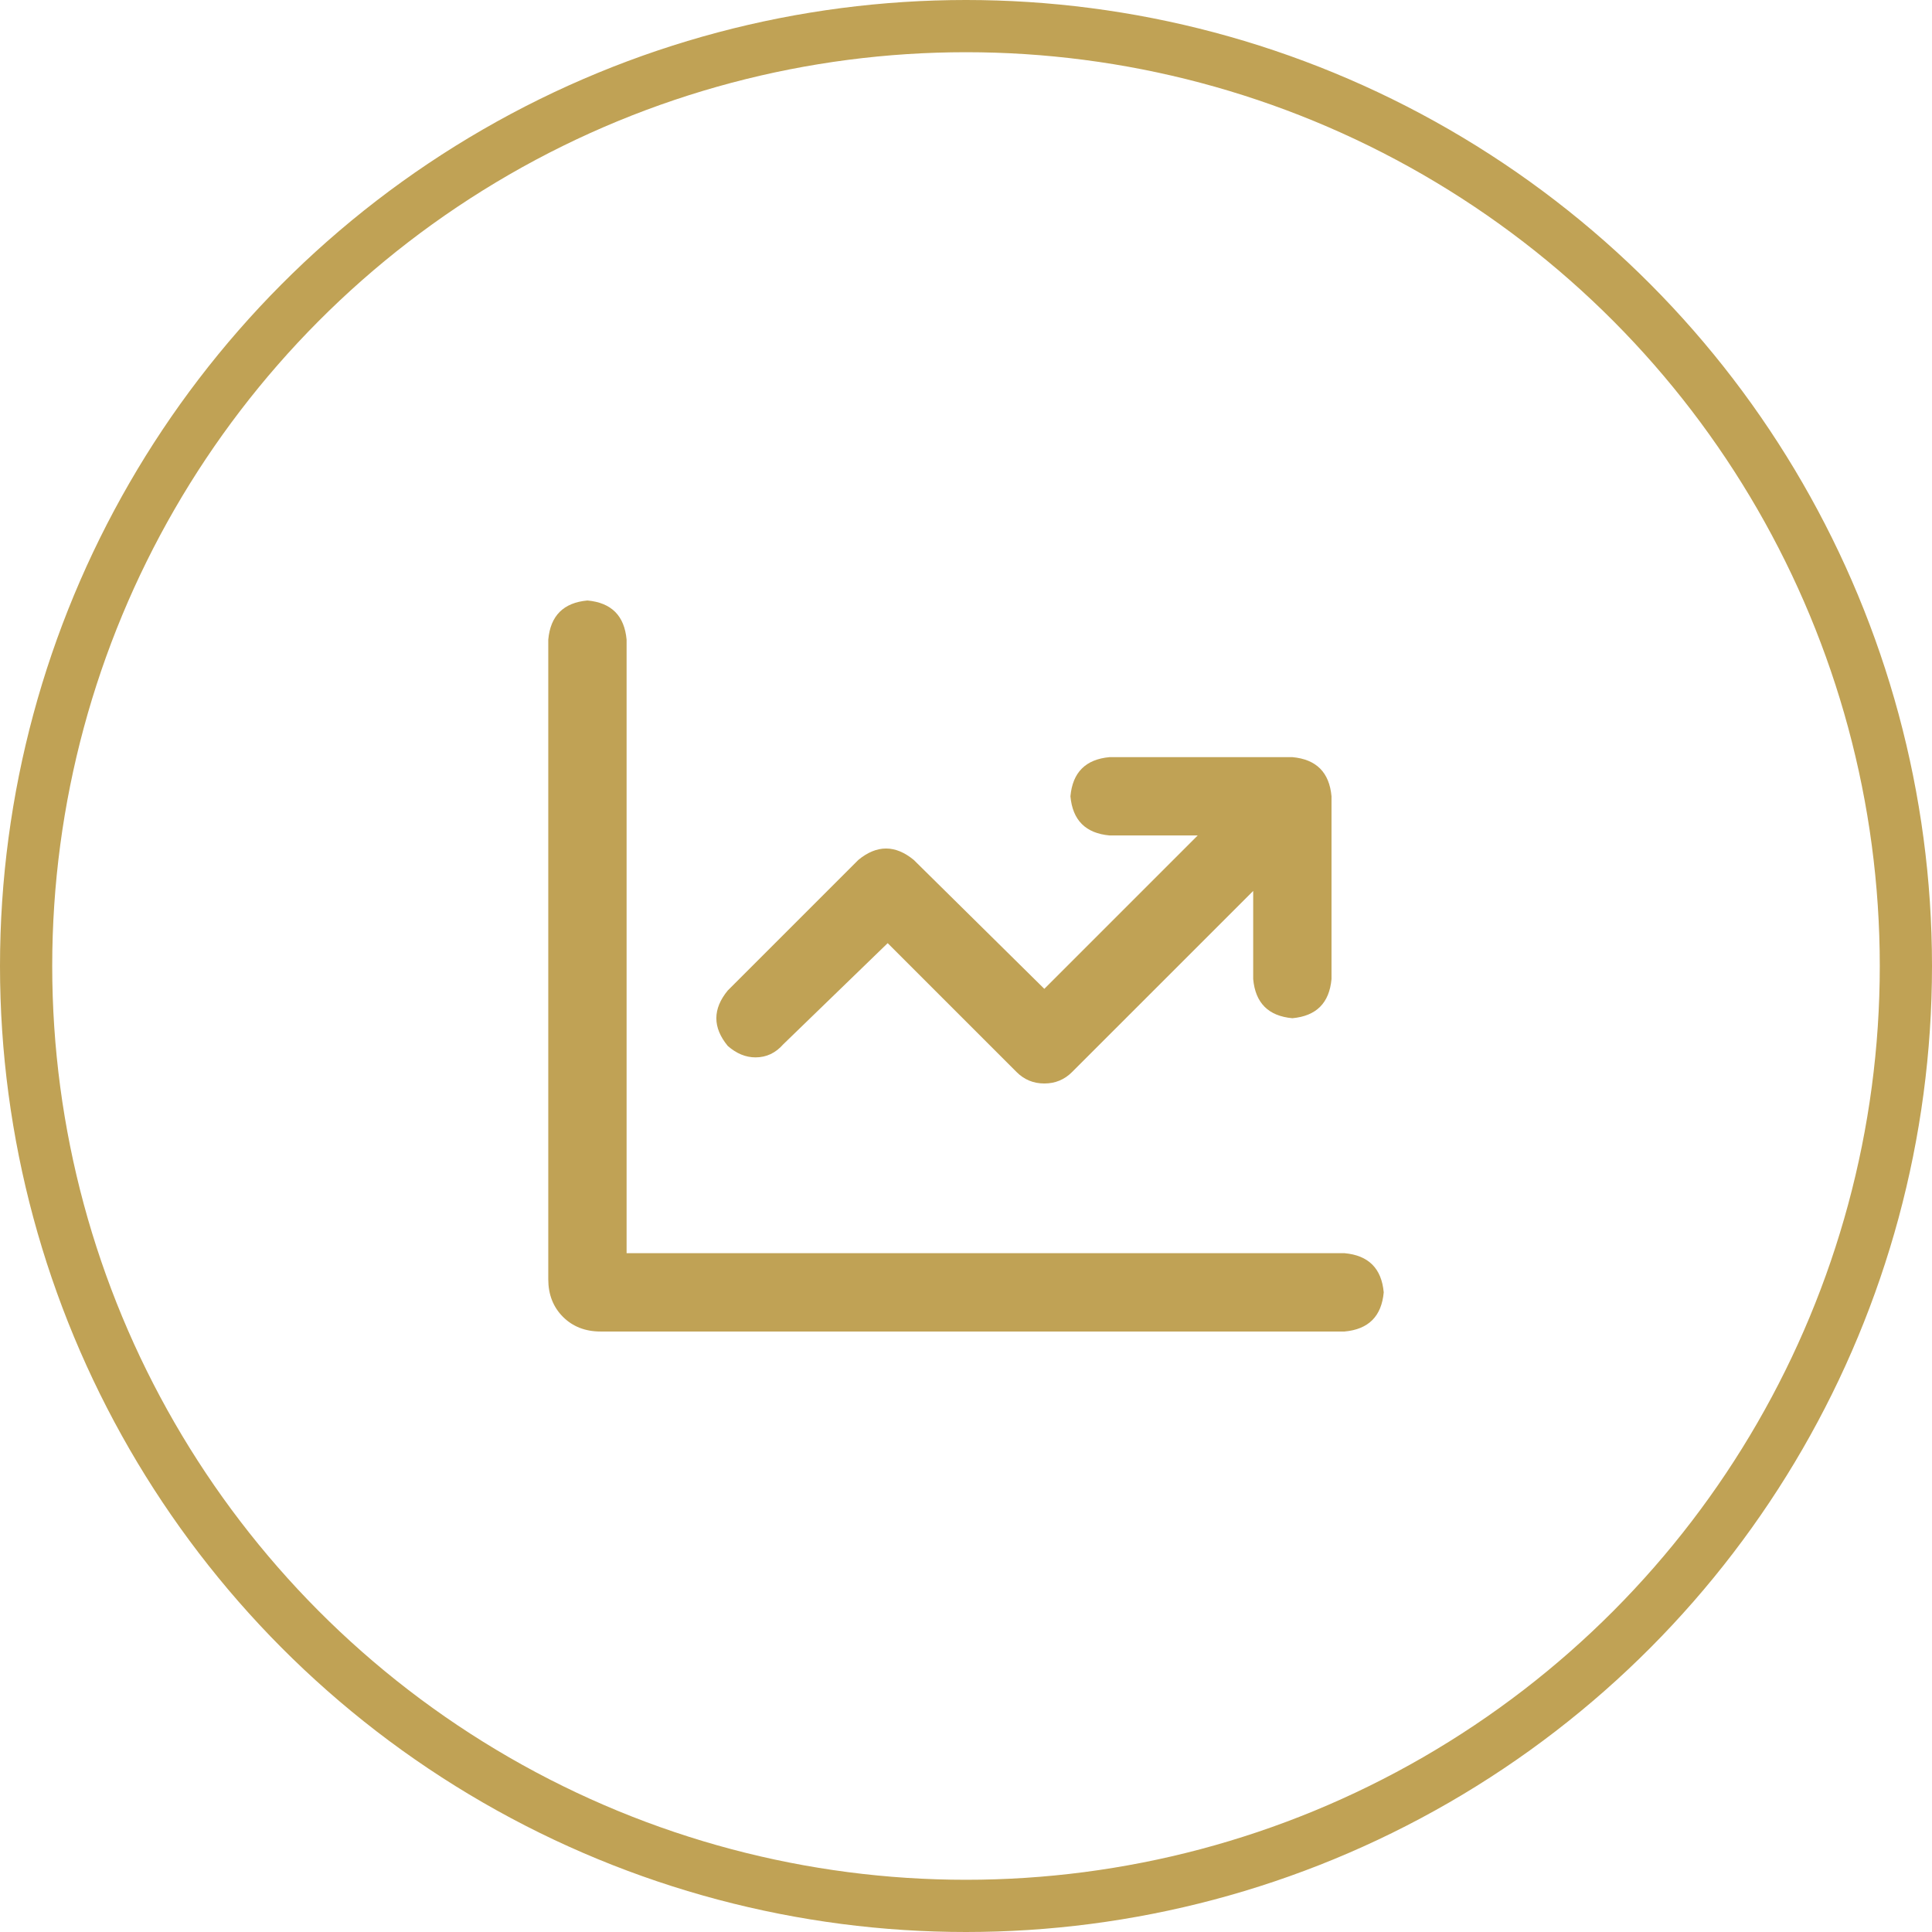 <svg width="74" height="74" viewBox="0 0 74 74" fill="none" xmlns="http://www.w3.org/2000/svg">
<circle cx="37" cy="37" r="36" stroke="#C0A255" stroke-width="2"/>
<path d="M51.5 48H24V24.5C23.917 23.583 23.417 23.083 22.5 23C21.583 23.083 21.083 23.583 21 24.5V49C21 49.583 21.188 50.062 21.562 50.438C21.938 50.812 22.417 51 23 51H51.5C52.417 50.917 52.917 50.417 53 49.5C52.917 48.583 52.417 48.083 51.5 48ZM30 40L34 36.125L38.938 41.062C39.229 41.354 39.583 41.5 40 41.5C40.417 41.5 40.771 41.354 41.062 41.062L48 34.125V37.5C48.083 38.417 48.583 38.917 49.5 39C50.417 38.917 50.917 38.417 51 37.5V30.5C50.917 29.583 50.417 29.083 49.5 29H42.5C41.583 29.083 41.083 29.583 41 30.5C41.083 31.417 41.583 31.917 42.5 32H45.875L40 37.875L35 32.938C34.292 32.354 33.583 32.354 32.875 32.938L27.875 37.938C27.292 38.646 27.292 39.354 27.875 40.062C28.208 40.354 28.562 40.5 28.938 40.5C29.354 40.5 29.708 40.333 30 40Z" fill="#C0A255"/>
</svg>
